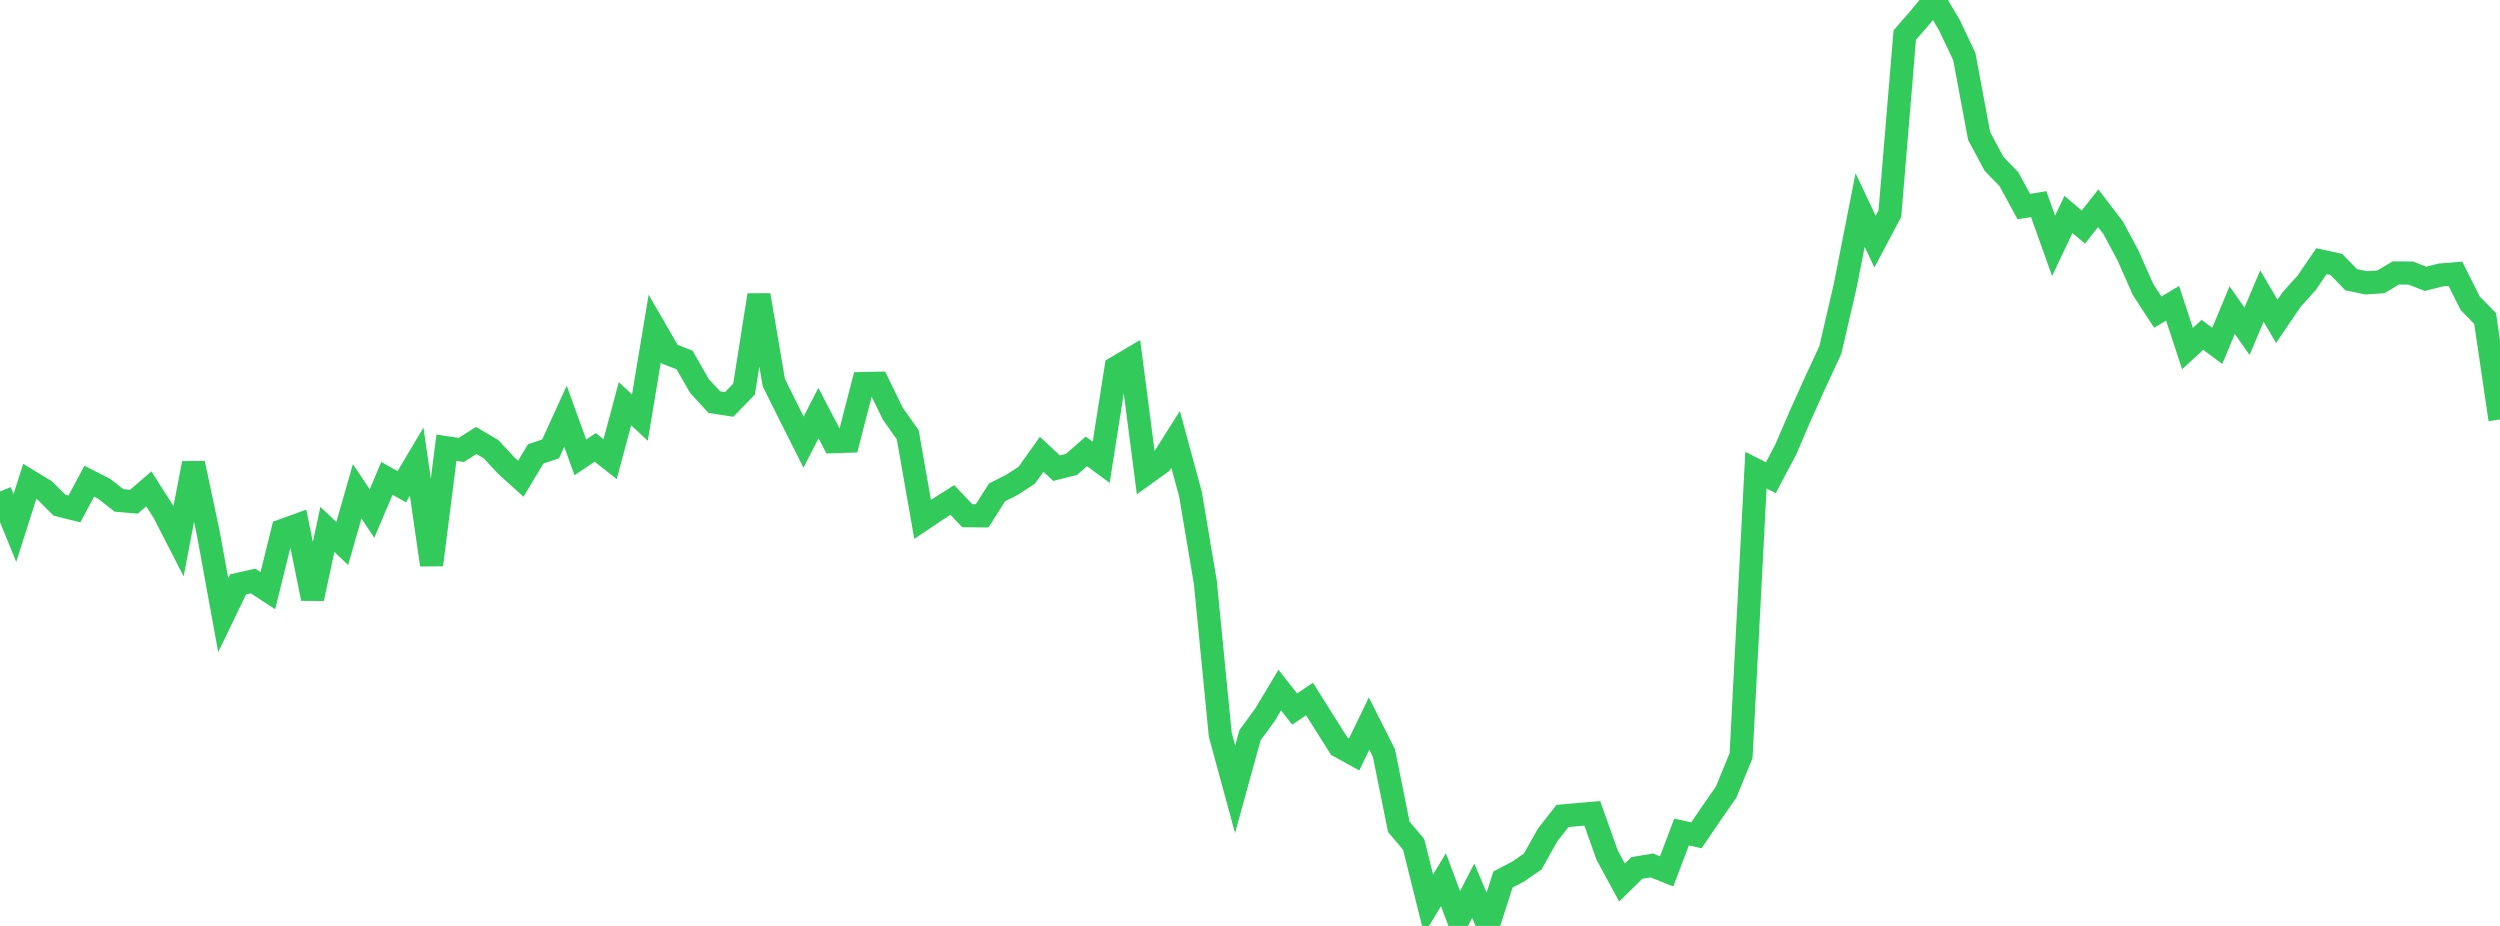 <?xml version="1.0" standalone="no"?>
<!DOCTYPE svg PUBLIC "-//W3C//DTD SVG 1.1//EN" "http://www.w3.org/Graphics/SVG/1.1/DTD/svg11.dtd">

<svg width="135" height="50" viewBox="0 0 135 50" preserveAspectRatio="none" 
  xmlns="http://www.w3.org/2000/svg"
  xmlns:xlink="http://www.w3.org/1999/xlink">


<polyline points="0.0, 26.541 0.804, 28.512 1.607, 25.992 2.411, 26.481 3.214, 27.282 4.018, 27.483 4.821, 25.984 5.625, 26.395 6.429, 27.023 7.232, 27.091 8.036, 26.4 8.839, 27.657 9.643, 29.223 10.446, 25.017 11.25, 28.808 12.054, 33.217 12.857, 31.556 13.661, 31.373 14.464, 31.895 15.268, 28.643 16.071, 28.354 16.875, 32.323 17.679, 28.588 18.482, 29.347 19.286, 26.531 20.089, 27.732 20.893, 25.831 21.696, 26.281 22.5, 24.927 23.304, 30.501 24.107, 24.178 24.911, 24.297 25.714, 23.786 26.518, 24.257 27.321, 25.125 28.125, 25.851 28.929, 24.507 29.732, 24.242 30.536, 22.479 31.339, 24.699 32.143, 24.159 32.946, 24.794 33.75, 21.801 34.554, 22.551 35.357, 17.734 36.161, 19.126 36.964, 19.437 37.768, 20.839 38.571, 21.715 39.375, 21.839 40.179, 21.013 40.982, 15.936 41.786, 20.661 42.589, 22.279 43.393, 23.876 44.196, 22.307 45.0, 23.85 45.804, 23.826 46.607, 20.713 47.411, 20.697 48.214, 22.342 49.018, 23.478 49.821, 28.047 50.625, 27.507 51.429, 27 52.232, 27.848 53.036, 27.856 53.839, 26.588 54.643, 26.185 55.446, 25.66 56.25, 24.53 57.054, 25.281 57.857, 25.079 58.661, 24.375 59.464, 24.964 60.268, 19.852 61.071, 19.378 61.875, 25.575 62.679, 24.998 63.482, 23.727 64.286, 26.686 65.089, 31.456 65.893, 39.67 66.696, 42.62 67.5, 39.701 68.304, 38.604 69.107, 37.267 69.911, 38.288 70.714, 37.746 71.518, 39.026 72.321, 40.295 73.125, 40.739 73.929, 39.072 74.732, 40.664 75.536, 44.65 76.339, 45.601 77.143, 48.832 77.946, 47.503 78.75, 49.651 79.554, 48.1 80.357, 50.0 81.161, 47.492 81.964, 47.076 82.768, 46.52 83.571, 45.088 84.375, 44.061 85.179, 43.991 85.982, 43.919 86.786, 46.176 87.589, 47.656 88.393, 46.868 89.196, 46.734 90.0, 47.054 90.804, 44.932 91.607, 45.106 92.411, 43.921 93.214, 42.769 94.018, 40.804 94.821, 25.389 95.625, 25.795 96.429, 24.275 97.232, 22.408 98.036, 20.626 98.839, 18.896 99.643, 15.423 100.446, 11.34 101.25, 13.047 102.054, 11.535 102.857, 1.895 103.661, 0.97 104.464, 0.0 105.268, 1.358 106.071, 3.051 106.875, 7.35 107.679, 8.849 108.482, 9.676 109.286, 11.155 110.089, 11.024 110.893, 13.276 111.696, 11.579 112.5, 12.263 113.304, 11.245 114.107, 12.295 114.911, 13.791 115.714, 15.614 116.518, 16.854 117.321, 16.377 118.125, 18.824 118.929, 18.082 119.732, 18.676 120.536, 16.746 121.339, 17.887 122.143, 15.986 122.946, 17.351 123.75, 16.168 124.554, 15.279 125.357, 14.105 126.161, 14.28 126.964, 15.104 127.768, 15.272 128.571, 15.219 129.375, 14.739 130.179, 14.745 130.982, 15.058 131.786, 14.851 132.589, 14.784 133.393, 16.38 134.196, 17.197 135.0, 22.654" fill="none" stroke="#32ca5b" stroke-width="1.25"/>

</svg>